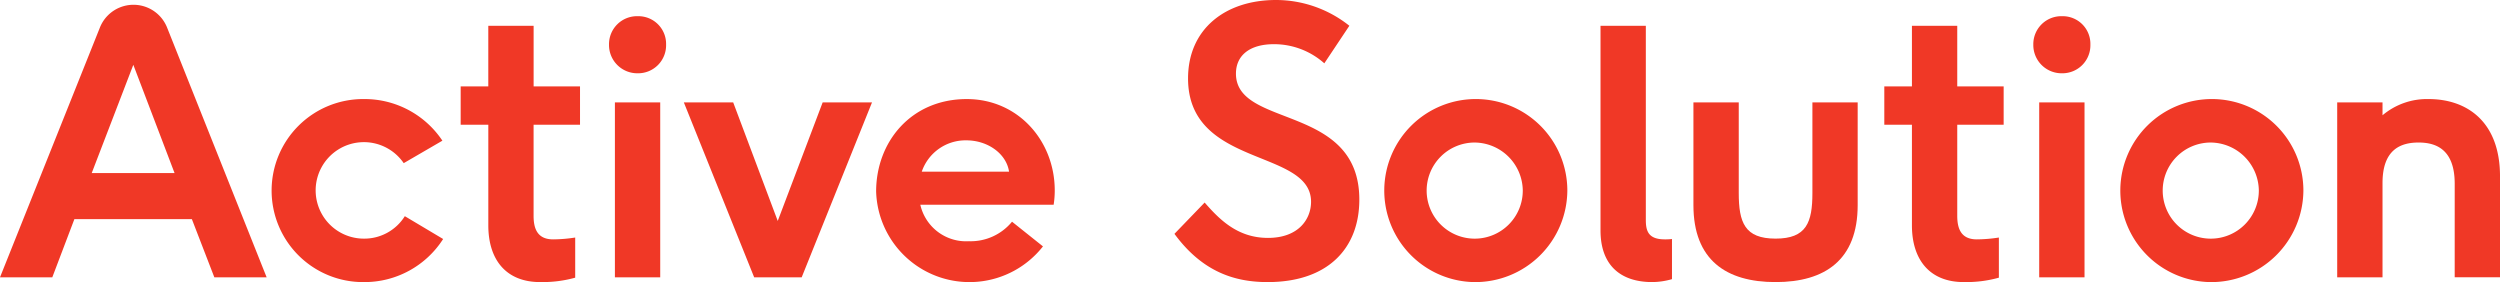 <?xml version="1.0" encoding="UTF-8"?>
<svg xmlns="http://www.w3.org/2000/svg" width="342" height="38.59">
  <defs>
    <clipPath id="a">
      <path data-name="Rectangle 225" fill="none" d="M0 0h342v38.59H0z"></path>
    </clipPath>
  </defs>
  <g data-name="Group 492" clip-path="url(#a)" fill="#f03826">
    <path data-name="Path 253" d="M26.247 29.976H10.176l-3.022 7.96H0L13.669 3.764a4.946 4.946 0 0 1 9.186 0l13.621 34.172h-7.155Zm-13.7-6.3H23.88L18.238 8.867Z"></path>
    <path data-name="Path 254" d="M49.788 38.591a12.52 12.52 0 1 1 0-25.039 12.79 12.79 0 0 1 10.731 5.693l-5.29 3.074a6.6 6.6 0 1 0-5.441 10.327 6.537 6.537 0 0 0 5.592-3.073l5.24 3.123a12.772 12.772 0 0 1-10.831 5.895"></path>
    <path data-name="Path 255" d="M73.902 38.59c-4.686 0-7.1-3.073-7.1-7.759V17.06H63.02v-5.24h3.779V3.526h6.2v8.294h6.348v5.24h-6.352v12.461c0 1.662.454 3.225 2.671 3.225a20.155 20.155 0 0 0 3.022-.252v5.492a16.554 16.554 0 0 1-4.786.6"></path>
    <path data-name="Path 256" d="M83.313 6.096a3.83 3.83 0 0 1 3.929-3.88 3.788 3.788 0 0 1 3.879 3.88 3.83 3.83 0 0 1-3.879 3.929 3.872 3.872 0 0 1-3.929-3.929m.806 7.909h6.2v23.931h-6.2Z"></path>
    <path data-name="Path 257" d="M93.549 14.005h6.751l6.095 16.222 6.147-16.222h6.751l-9.622 23.931h-6.5Z"></path>
    <path data-name="Path 258" d="M132.55 32.999a7.321 7.321 0 0 0 5.895-2.67l4.232 3.376a12.778 12.778 0 0 1-22.822-7.506c0-6.8 4.786-12.646 12.394-12.646 7.053 0 12.04 5.744 12.04 12.494a12.5 12.5 0 0 1-.151 1.965H125.9a6.423 6.423 0 0 0 6.65 4.987m-.352-13.8a6.33 6.33 0 0 0-6.1 4.283h11.94c-.353-2.419-2.871-4.283-5.844-4.283"></path>
    <path data-name="Path 259" d="M173.457 32.545c4.232 0 5.895-2.62 5.895-4.938 0-7.305-16.827-4.634-16.827-16.877 0-6.75 5.089-10.73 12.042-10.73a16.116 16.116 0 0 1 10.025 3.526l-3.425 5.138a10.332 10.332 0 0 0-6.9-2.619c-3.274 0-5.189 1.51-5.189 4.03 0 7.506 16.877 4.081 16.877 17.23 0 6.65-4.282 11.285-12.545 11.285-4.383 0-8.866-1.31-12.746-6.6l4.131-4.282c2.065 2.367 4.535 4.837 8.666 4.837"></path>
    <path data-name="Path 260" d="M201.666 38.592a12.522 12.522 0 1 1 12.746-12.545 12.612 12.612 0 0 1-12.746 12.545m0-19.094a6.575 6.575 0 1 0 6.65 6.55 6.646 6.646 0 0 0-6.65-6.55"></path>
    <path data-name="Path 261" d="M226.05 38.59c-4.584 0-7.1-2.519-7.1-7.053V3.526h6.2v26.6c0 1.613.454 2.62 2.619 2.62a7.091 7.091 0 0 0 .958-.051v5.492a9.942 9.942 0 0 1-2.67.4"></path>
    <path data-name="Path 262" d="M254.13 14.005v14.056c0 7.506-4.483 10.529-11.234 10.529s-11.235-3.022-11.235-10.529V14.005h6.2v12.391c0 4.03.806 6.247 5.038 6.247s5.038-2.217 5.038-6.247V14.005Z"></path>
    <path data-name="Path 263" d="M268.652 38.59c-4.685 0-7.1-3.073-7.1-7.759V17.06h-3.779v-5.24h3.779V3.526h6.2v8.294h6.348v5.24h-6.348v12.461c0 1.662.454 3.225 2.671 3.225a20.182 20.182 0 0 0 3.023-.252v5.492a16.568 16.568 0 0 1-4.787.6"></path>
    <path data-name="Path 264" d="M278.157 6.096a3.83 3.83 0 0 1 3.929-3.88 3.788 3.788 0 0 1 3.88 3.88 3.83 3.83 0 0 1-3.88 3.929 3.872 3.872 0 0 1-3.929-3.929m.806 7.909h6.2v23.931h-6.2Z"></path>
    <path data-name="Path 265" d="M302.358 38.592a12.522 12.522 0 1 1 12.746-12.545 12.612 12.612 0 0 1-12.746 12.545m0-19.094a6.575 6.575 0 1 0 6.65 6.55 6.646 6.646 0 0 0-6.65-6.55"></path>
    <path data-name="Path 266" d="M335.804 25.14c0-4.635-2.47-5.643-4.937-5.643s-4.938.957-4.938 5.542v12.9h-6.2V14.006h6.2v1.763a9.429 9.429 0 0 1 6.3-2.217c5.24 0 9.773 3.074 9.773 10.581v13.8h-6.2Z"></path>
  </g>
</svg>
